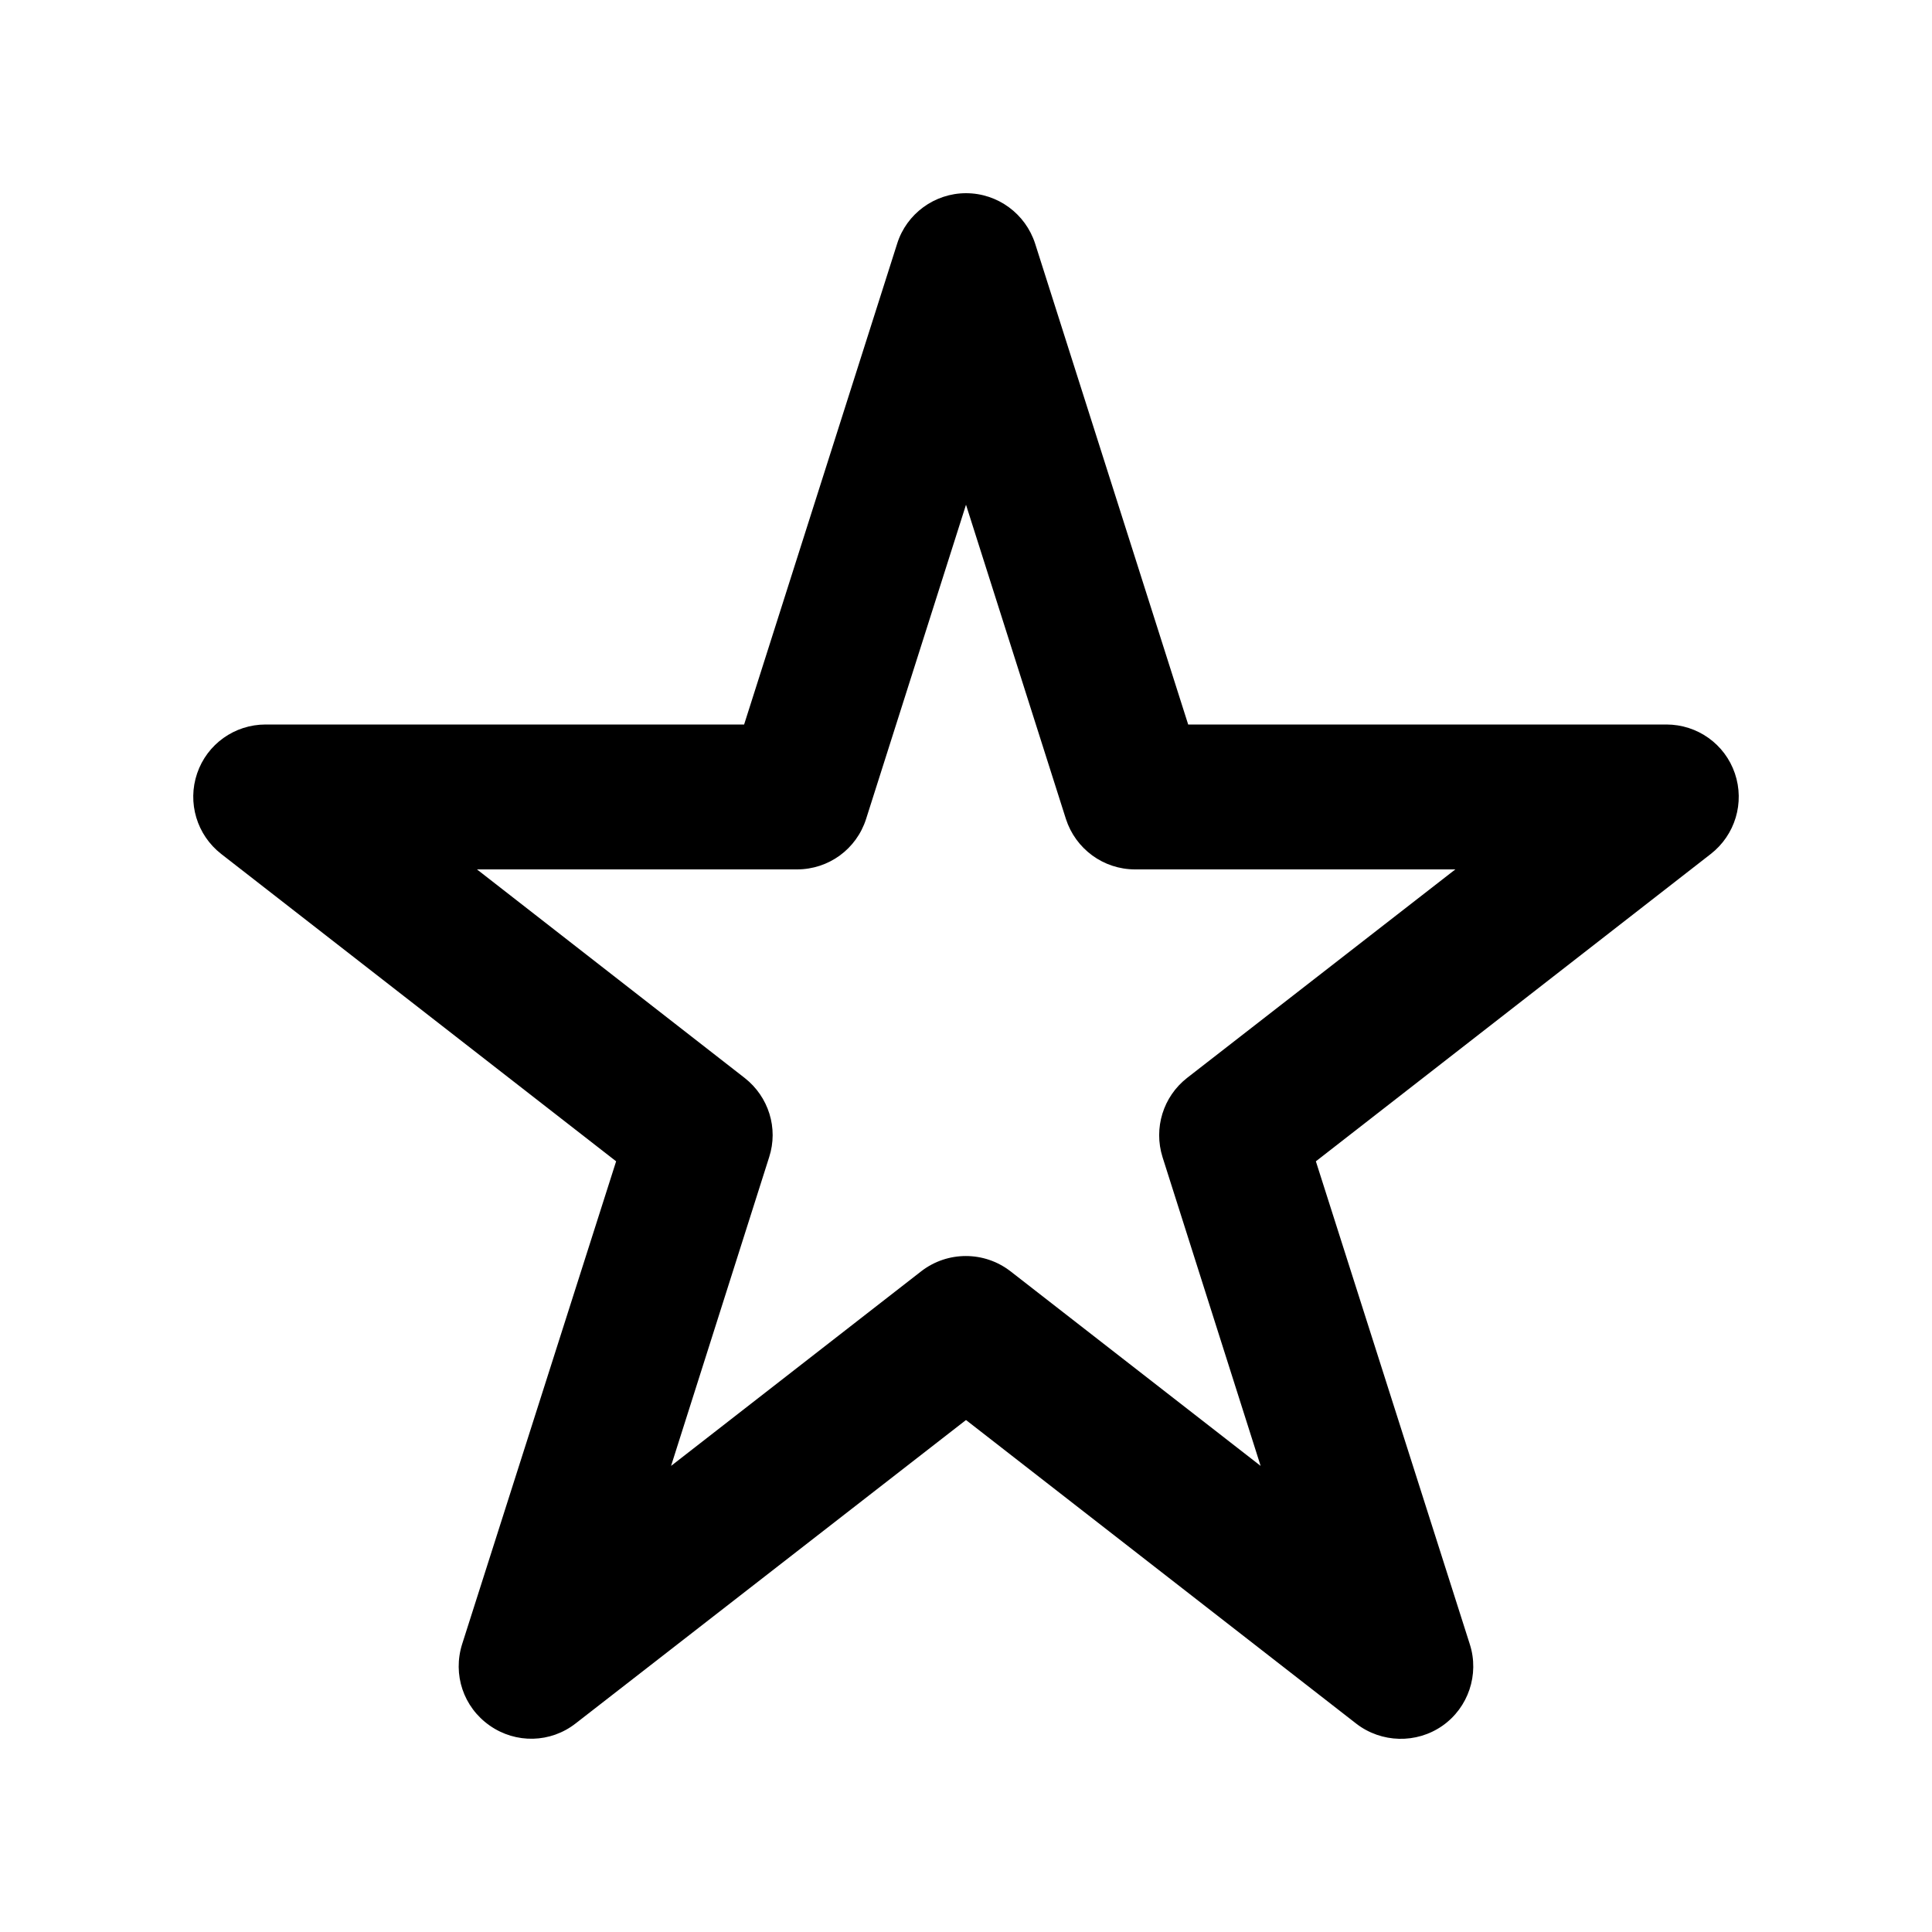 <svg viewBox="0 0 640 640" xmlns="http://www.w3.org/2000/svg"><path d="M320 64C330.5 64 339.7 70.8 342.9 80.7L393.6 240L552 240C562.3 240 571.4 246.5 574.7 256.2C578 265.9 574.8 276.6 566.7 282.9L435.9 384.7L486.9 544.7C490.1 554.7 486.4 565.7 477.8 571.7C469.2 577.7 457.6 577.4 449.3 571L320 470.4L190.7 570.9C182.4 577.4 170.9 577.7 162.2 571.6C153.5 565.5 149.9 554.7 153.1 544.6L204.1 384.7L73.3 282.9C65.2 276.6 62 265.9 65.3 256.2C68.6 246.5 77.7 240 88 240L246.5 240L297.2 80.7C300.3 70.8 309.6 64 320 64zM320 167.2L286.9 271.3C283.7 281.3 274.5 288 264 288L158 288L246.7 357.1C254.6 363.3 257.9 373.7 254.8 383.3L222.3 485.6L305.2 421.1C313.9 414.4 326 414.4 334.7 421.1L417.6 485.6L385.1 383.3C382.1 373.7 385.3 363.3 393.2 357.1L482.1 288L376 288C365.5 288 356.3 281.2 353.1 271.3L320 167.2z"></path></svg>